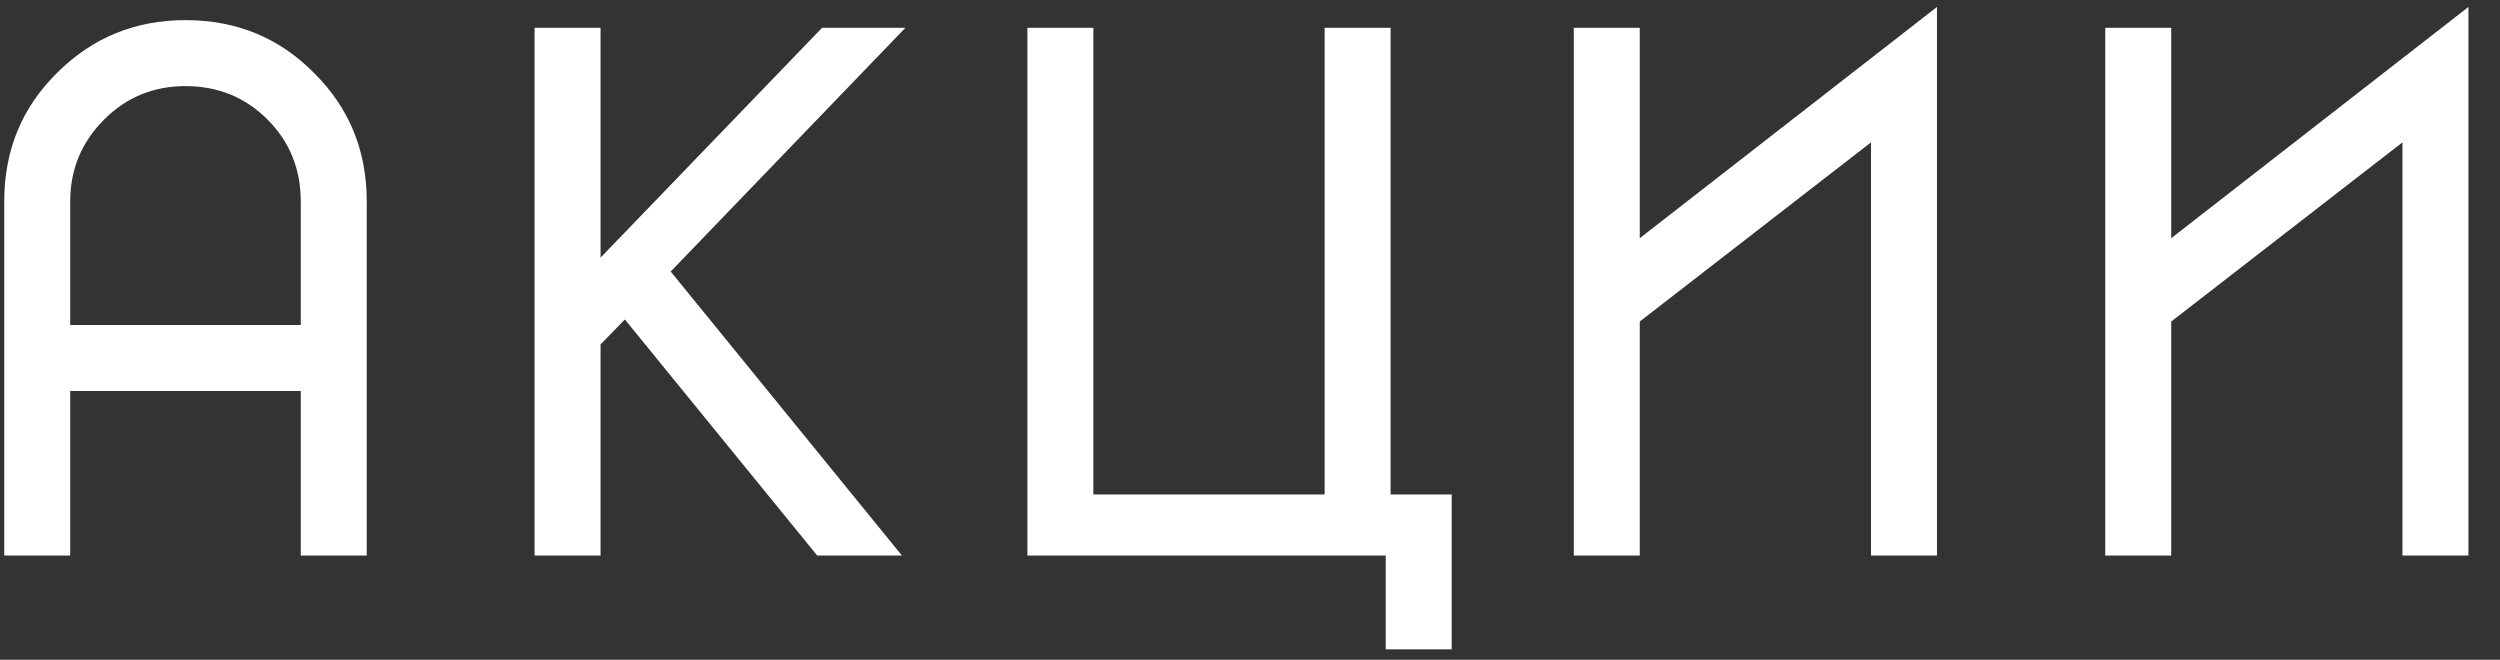 <?xml version="1.0" encoding="UTF-8"?> <svg xmlns="http://www.w3.org/2000/svg" width="72" height="19" viewBox="0 0 72 19" fill="none"><rect x="0" y="0" width="72" height="19" fill="#333333" stroke="none"/> <path d="M2.022 16H0.122V5.8C0.122 4.333 0.628 3.1 1.642 2.1C2.655 1.087 3.888 0.58 5.342 0.58C6.808 0.58 8.042 1.087 9.042 2.1C10.055 3.1 10.562 4.333 10.562 5.8V16H8.662V11.26H2.022V16ZM2.022 5.8V9.36H8.662V5.8C8.662 4.867 8.342 4.08 7.702 3.44C7.062 2.8 6.275 2.48 5.342 2.48C4.422 2.48 3.642 2.8 3.002 3.44C2.348 4.093 2.022 4.88 2.022 5.8ZM15.396 16V0.8H17.296V7.42L23.676 0.8H26.076L19.316 7.82L25.976 16H23.536L17.996 9.2L17.296 9.92V16H15.396ZM38.149 0.8H40.049V14.24H41.809V18.7H39.909V16H29.589V0.8H31.489V14.24H38.149V0.8ZM55.785 0.2V16H53.885V4.1L47.225 9.26V16H45.325V0.8H47.225V6.86L55.785 0.2ZM71.091 0.2V16H69.191V4.1L62.531 9.26V16H60.631V0.8H62.531V6.86L71.091 0.2Z" fill="white"></path> </svg> 